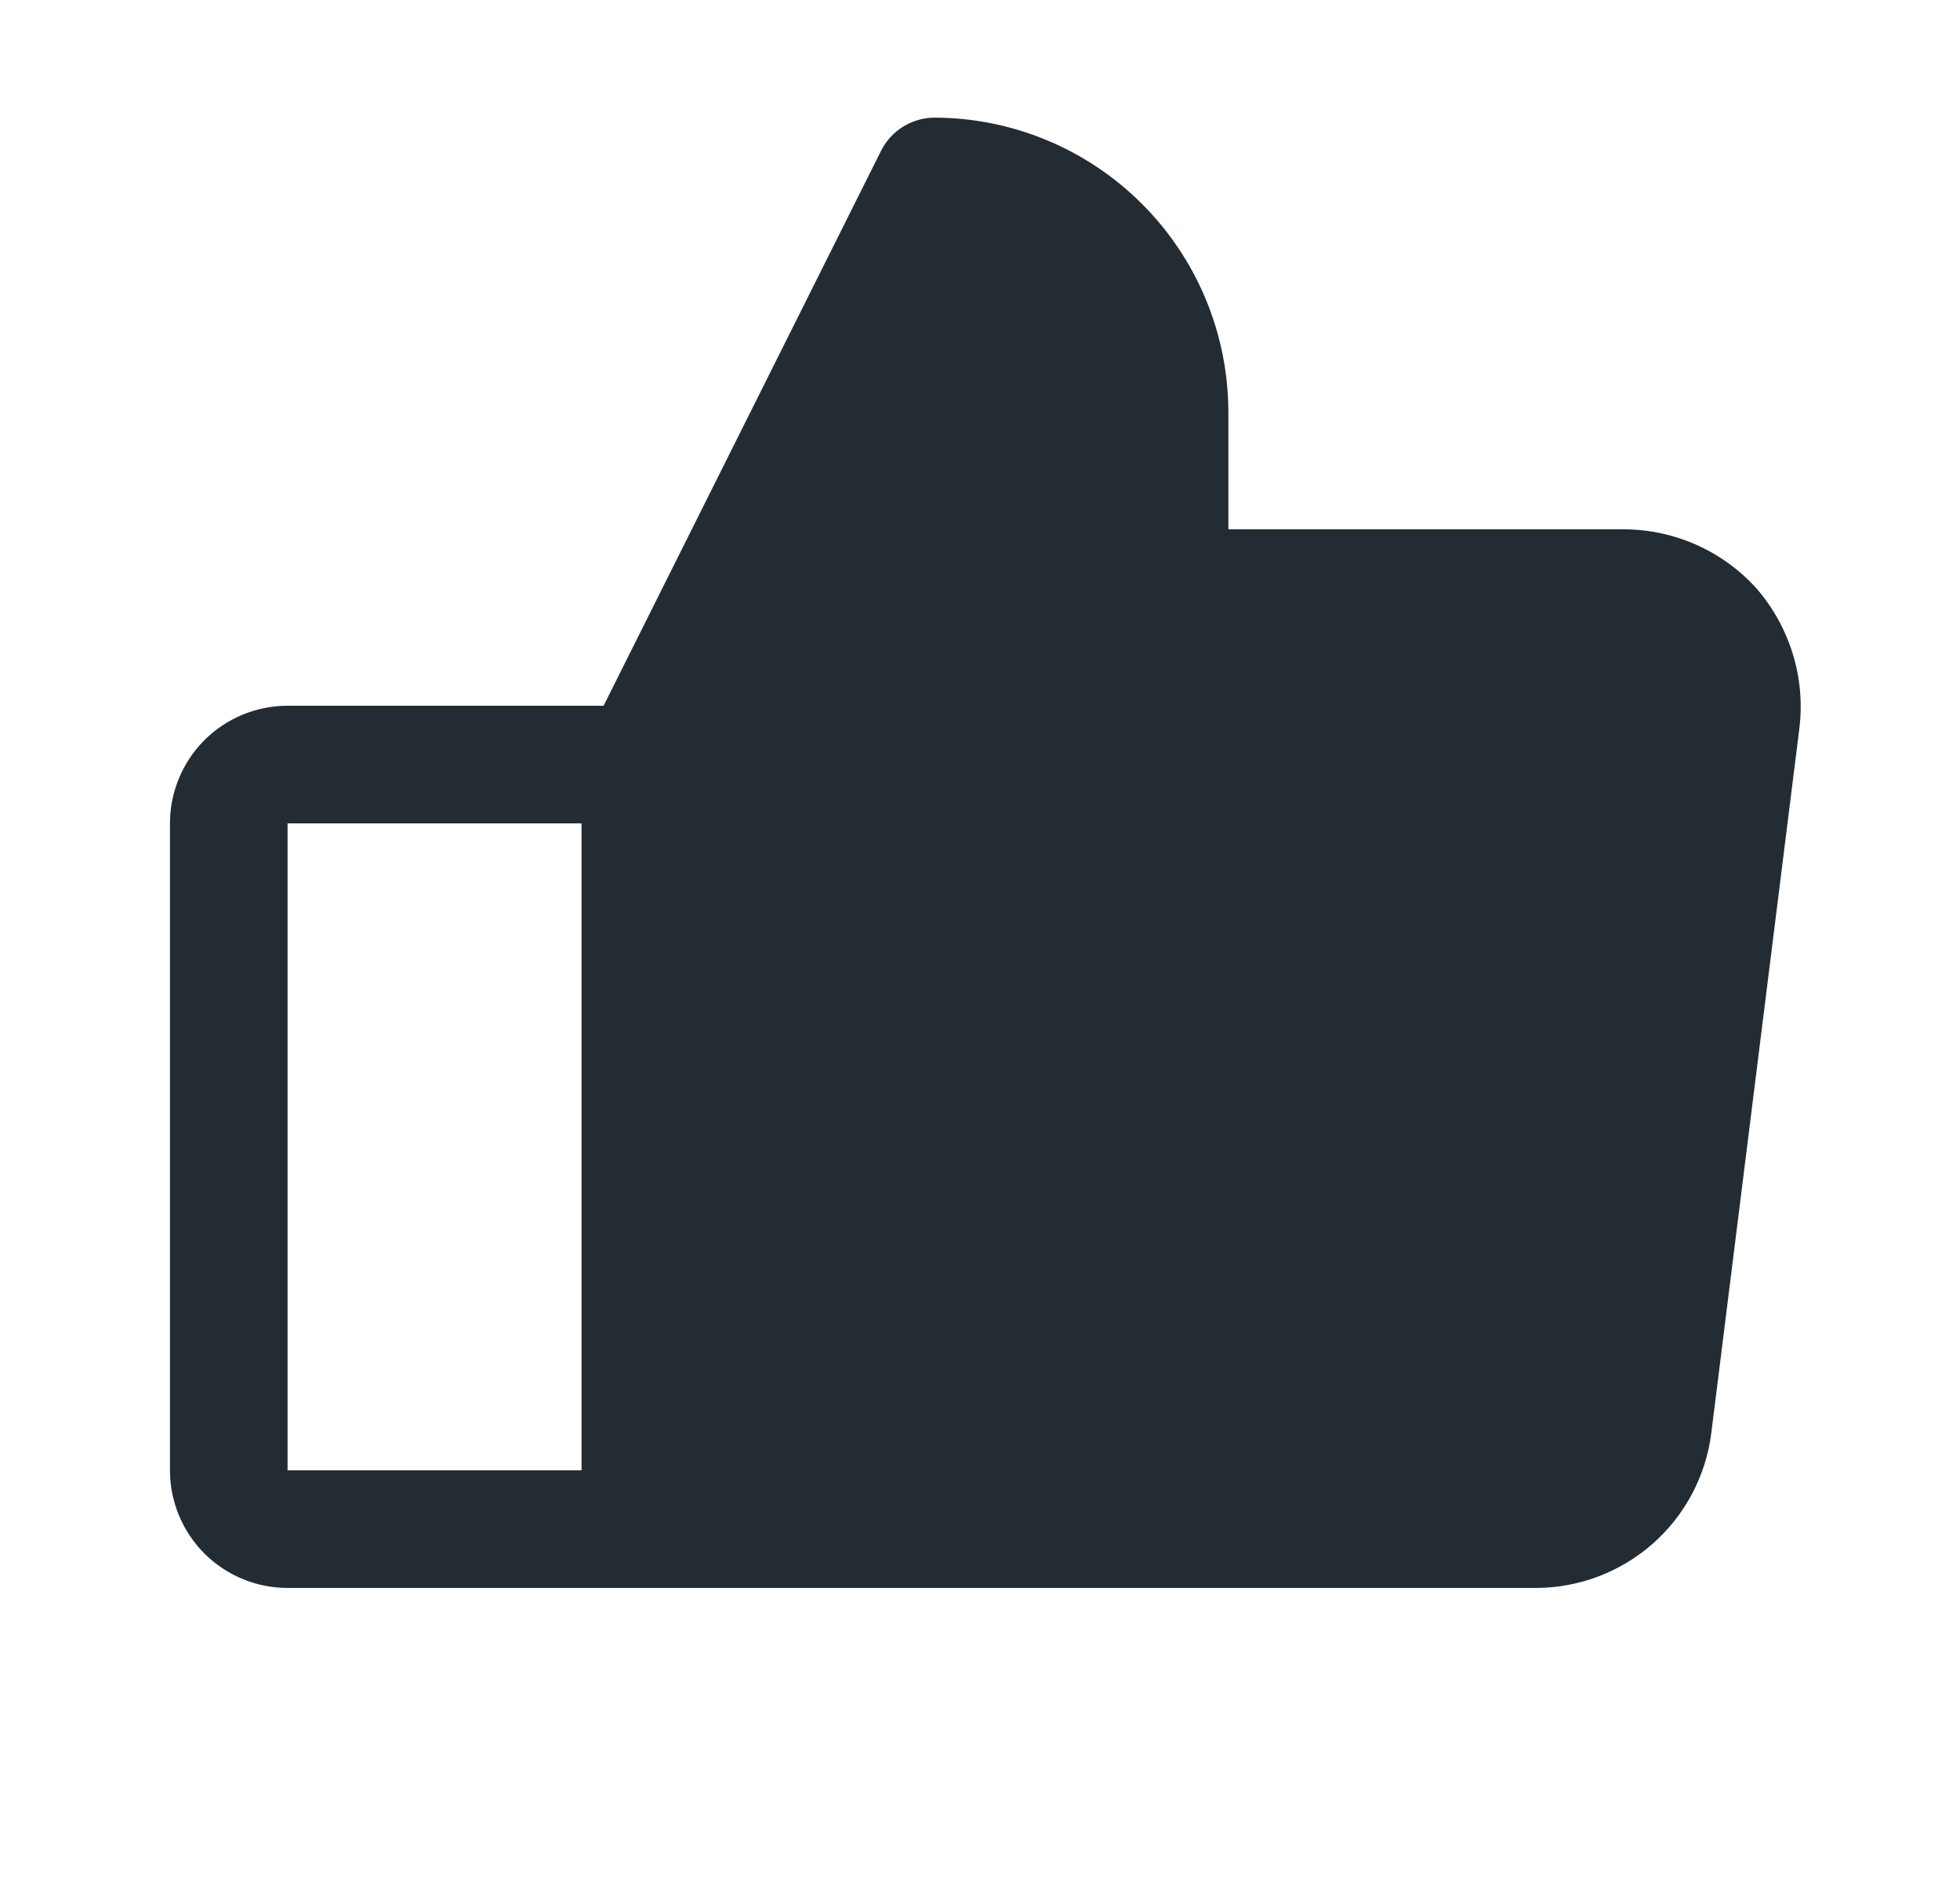 <svg width="25" height="24" viewBox="0 0 25 24" fill="none" xmlns="http://www.w3.org/2000/svg">
<g id="Thumbs Up">
<path id="Vector" d="M22.409 7.509C22.196 7.272 21.936 7.082 21.645 6.951C21.355 6.821 21.04 6.752 20.721 6.75H15.668V5.25C15.665 4.256 15.27 3.304 14.567 2.601C13.864 1.898 12.912 1.502 11.918 1.5C11.779 1.501 11.642 1.54 11.523 1.613C11.404 1.685 11.307 1.789 11.243 1.913L7.699 9H3.668C3.27 9 2.889 9.158 2.607 9.439C2.326 9.721 2.168 10.102 2.168 10.5V18.75C2.168 19.148 2.326 19.529 2.607 19.811C2.889 20.092 3.27 20.25 3.668 20.25H19.596C20.143 20.248 20.671 20.047 21.082 19.685C21.492 19.323 21.757 18.824 21.827 18.281L22.952 9.281C22.99 8.964 22.961 8.643 22.867 8.338C22.773 8.033 22.617 7.751 22.409 7.509ZM3.668 10.5H7.418V18.75H3.668V10.5Z" fill="#232C33"/>
</g>
</svg>
